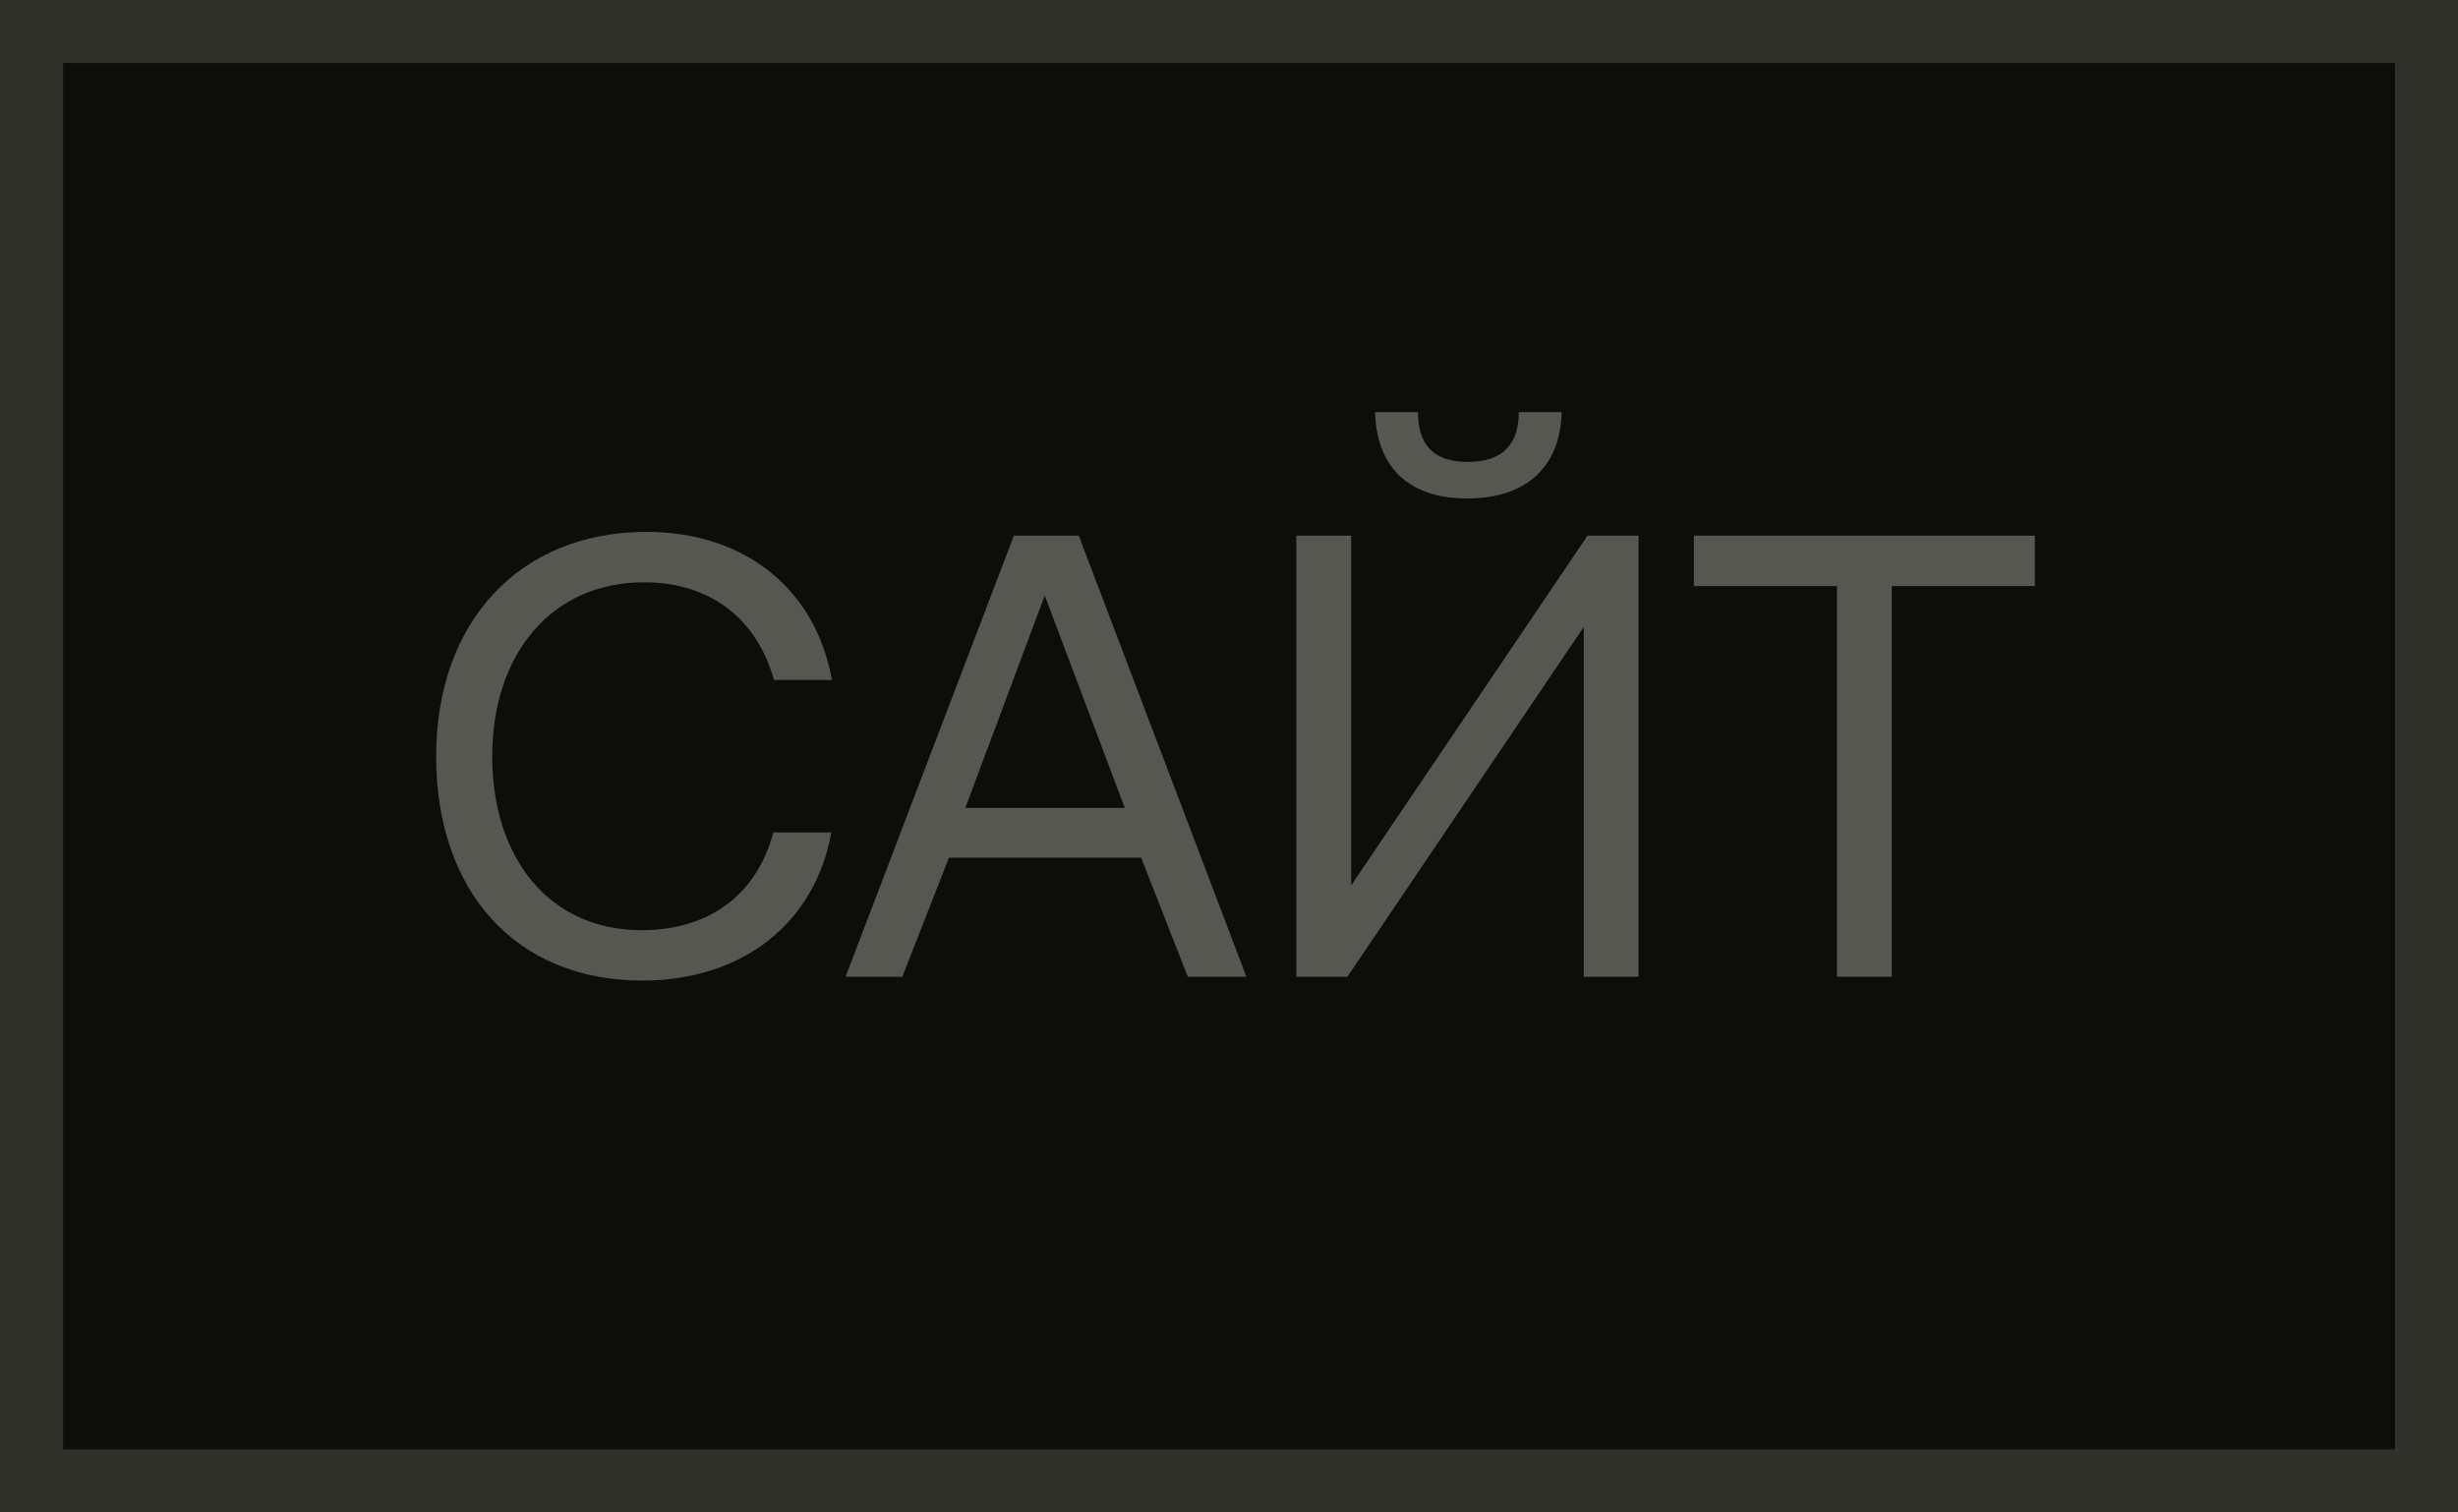 <?xml version="1.0" encoding="UTF-8"?> <svg xmlns="http://www.w3.org/2000/svg" width="78" height="48" viewBox="0 0 78 48" fill="none"><g clip-path="url(#clip0_2716_84)"><path d="M1 1H77V47H1V1Z" fill="#0D0D0A"></path><path fill-rule="evenodd" clip-rule="evenodd" d="M0 0H78V48H0V0ZM2 2V46H76V2H2Z" fill="#30312B"></path><path d="M43.637 13.08C43.677 14.76 44.637 15.82 46.557 15.82C48.497 15.82 49.517 14.76 49.557 13.08H48.197C48.197 14.06 47.717 14.66 46.577 14.66C45.437 14.66 44.997 14.06 44.997 13.08H43.637Z" fill="#565750"></path><path d="M41.137 31H42.757L50.257 19.9V31H51.997V17H50.377L42.877 28.1V17H41.137V31Z" fill="#565750"></path><path d="M53.752 17V18.6H58.292V31H60.032V18.6H64.572V17H53.752Z" fill="#565750"></path><path fill-rule="evenodd" clip-rule="evenodd" d="M28.633 31H26.833L32.173 17H34.233L39.553 31H37.693L36.213 27.22H30.113L28.633 31ZM33.153 18.9L30.633 25.64H35.693L33.153 18.9Z" fill="#565750"></path><path d="M13.84 24C13.84 28.28 16.36 31.12 20.38 31.12C23.54 31.12 25.86 29.32 26.38 26.42H24.54C24.02 28.38 22.52 29.52 20.36 29.52C17.42 29.52 15.62 27.22 15.62 24C15.62 20.76 17.5 18.48 20.44 18.48C22.54 18.48 24.02 19.64 24.56 21.58H26.4C25.88 18.68 23.62 16.88 20.52 16.88C16.46 16.88 13.84 19.76 13.84 24Z" fill="#565750"></path></g><defs><clipPath id="clip0_2716_84"><rect width="78" height="48" fill="white"></rect></clipPath></defs></svg> 